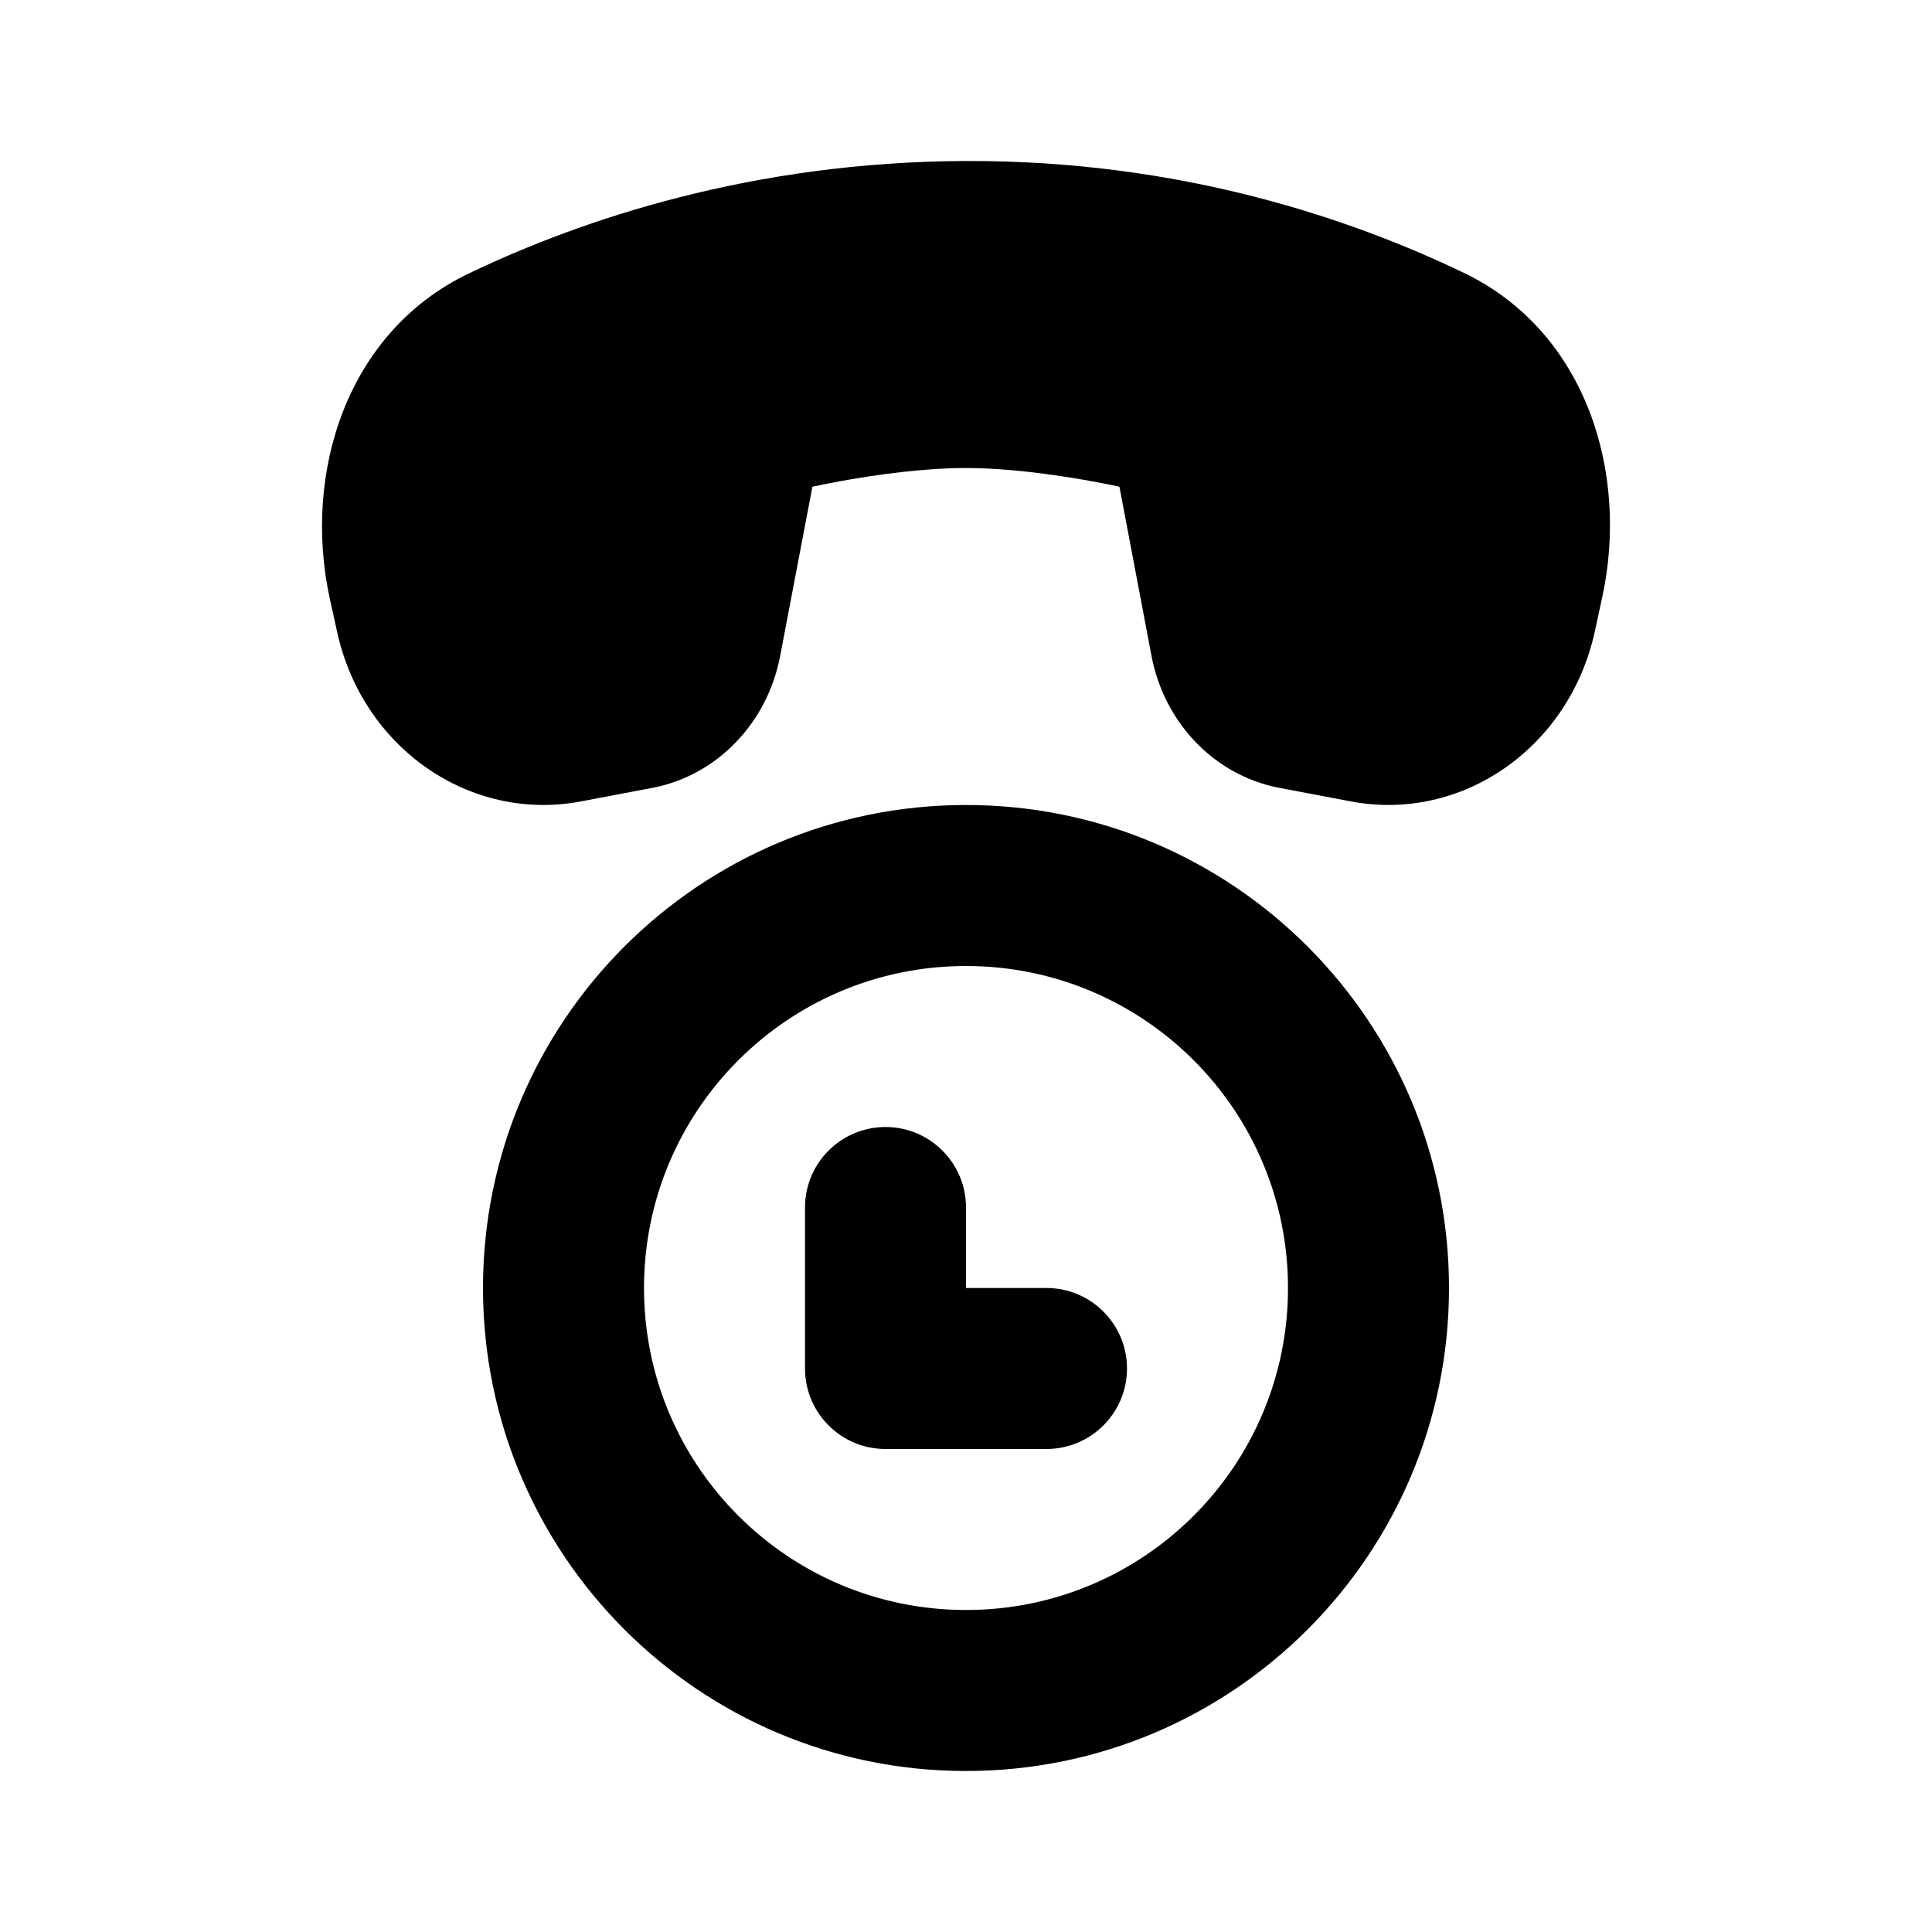 <svg xmlns="http://www.w3.org/2000/svg" viewBox="0 0 12 12" fill="none"><path d="M6.953 3.023L7.152 4.073C7.231 4.491 7.545 4.816 7.943 4.893L8.387 4.977C9.078 5.11 9.746 4.646 9.905 3.925L9.951 3.713C10.121 2.936 9.851 2.062 9.097 1.697C8.393 1.358 7.33 0.995 5.998 1C4.674 1.005 3.615 1.362 2.913 1.698C2.153 2.061 1.878 2.939 2.049 3.721L2.094 3.925C2.252 4.646 2.92 5.11 3.612 4.977L4.055 4.893C4.453 4.816 4.767 4.491 4.846 4.073L5.046 3.023C5.097 3.012 5.157 3 5.223 2.988C5.451 2.947 5.738 2.907 5.999 2.907C6.26 2.907 6.547 2.947 6.776 2.988C6.841 3 6.901 3.012 6.953 3.023ZM6 7.5C6 7.224 5.776 7 5.5 7C5.224 7 5 7.224 5 7.5V8.5C5 8.776 5.224 9 5.5 9H6.5C6.776 9 7 8.776 7 8.5C7 8.224 6.776 8 6.5 8H6V7.5ZM6 5C4.343 5 3 6.343 3 8C3 9.657 4.343 11 6 11C7.657 11 9 9.657 9 8C9 6.343 7.657 5 6 5ZM4 8C4 6.895 4.895 6 6 6C7.105 6 8 6.895 8 8C8 9.105 7.105 10 6 10C4.895 10 4 9.105 4 8Z" fill="currentColor"/></svg>
